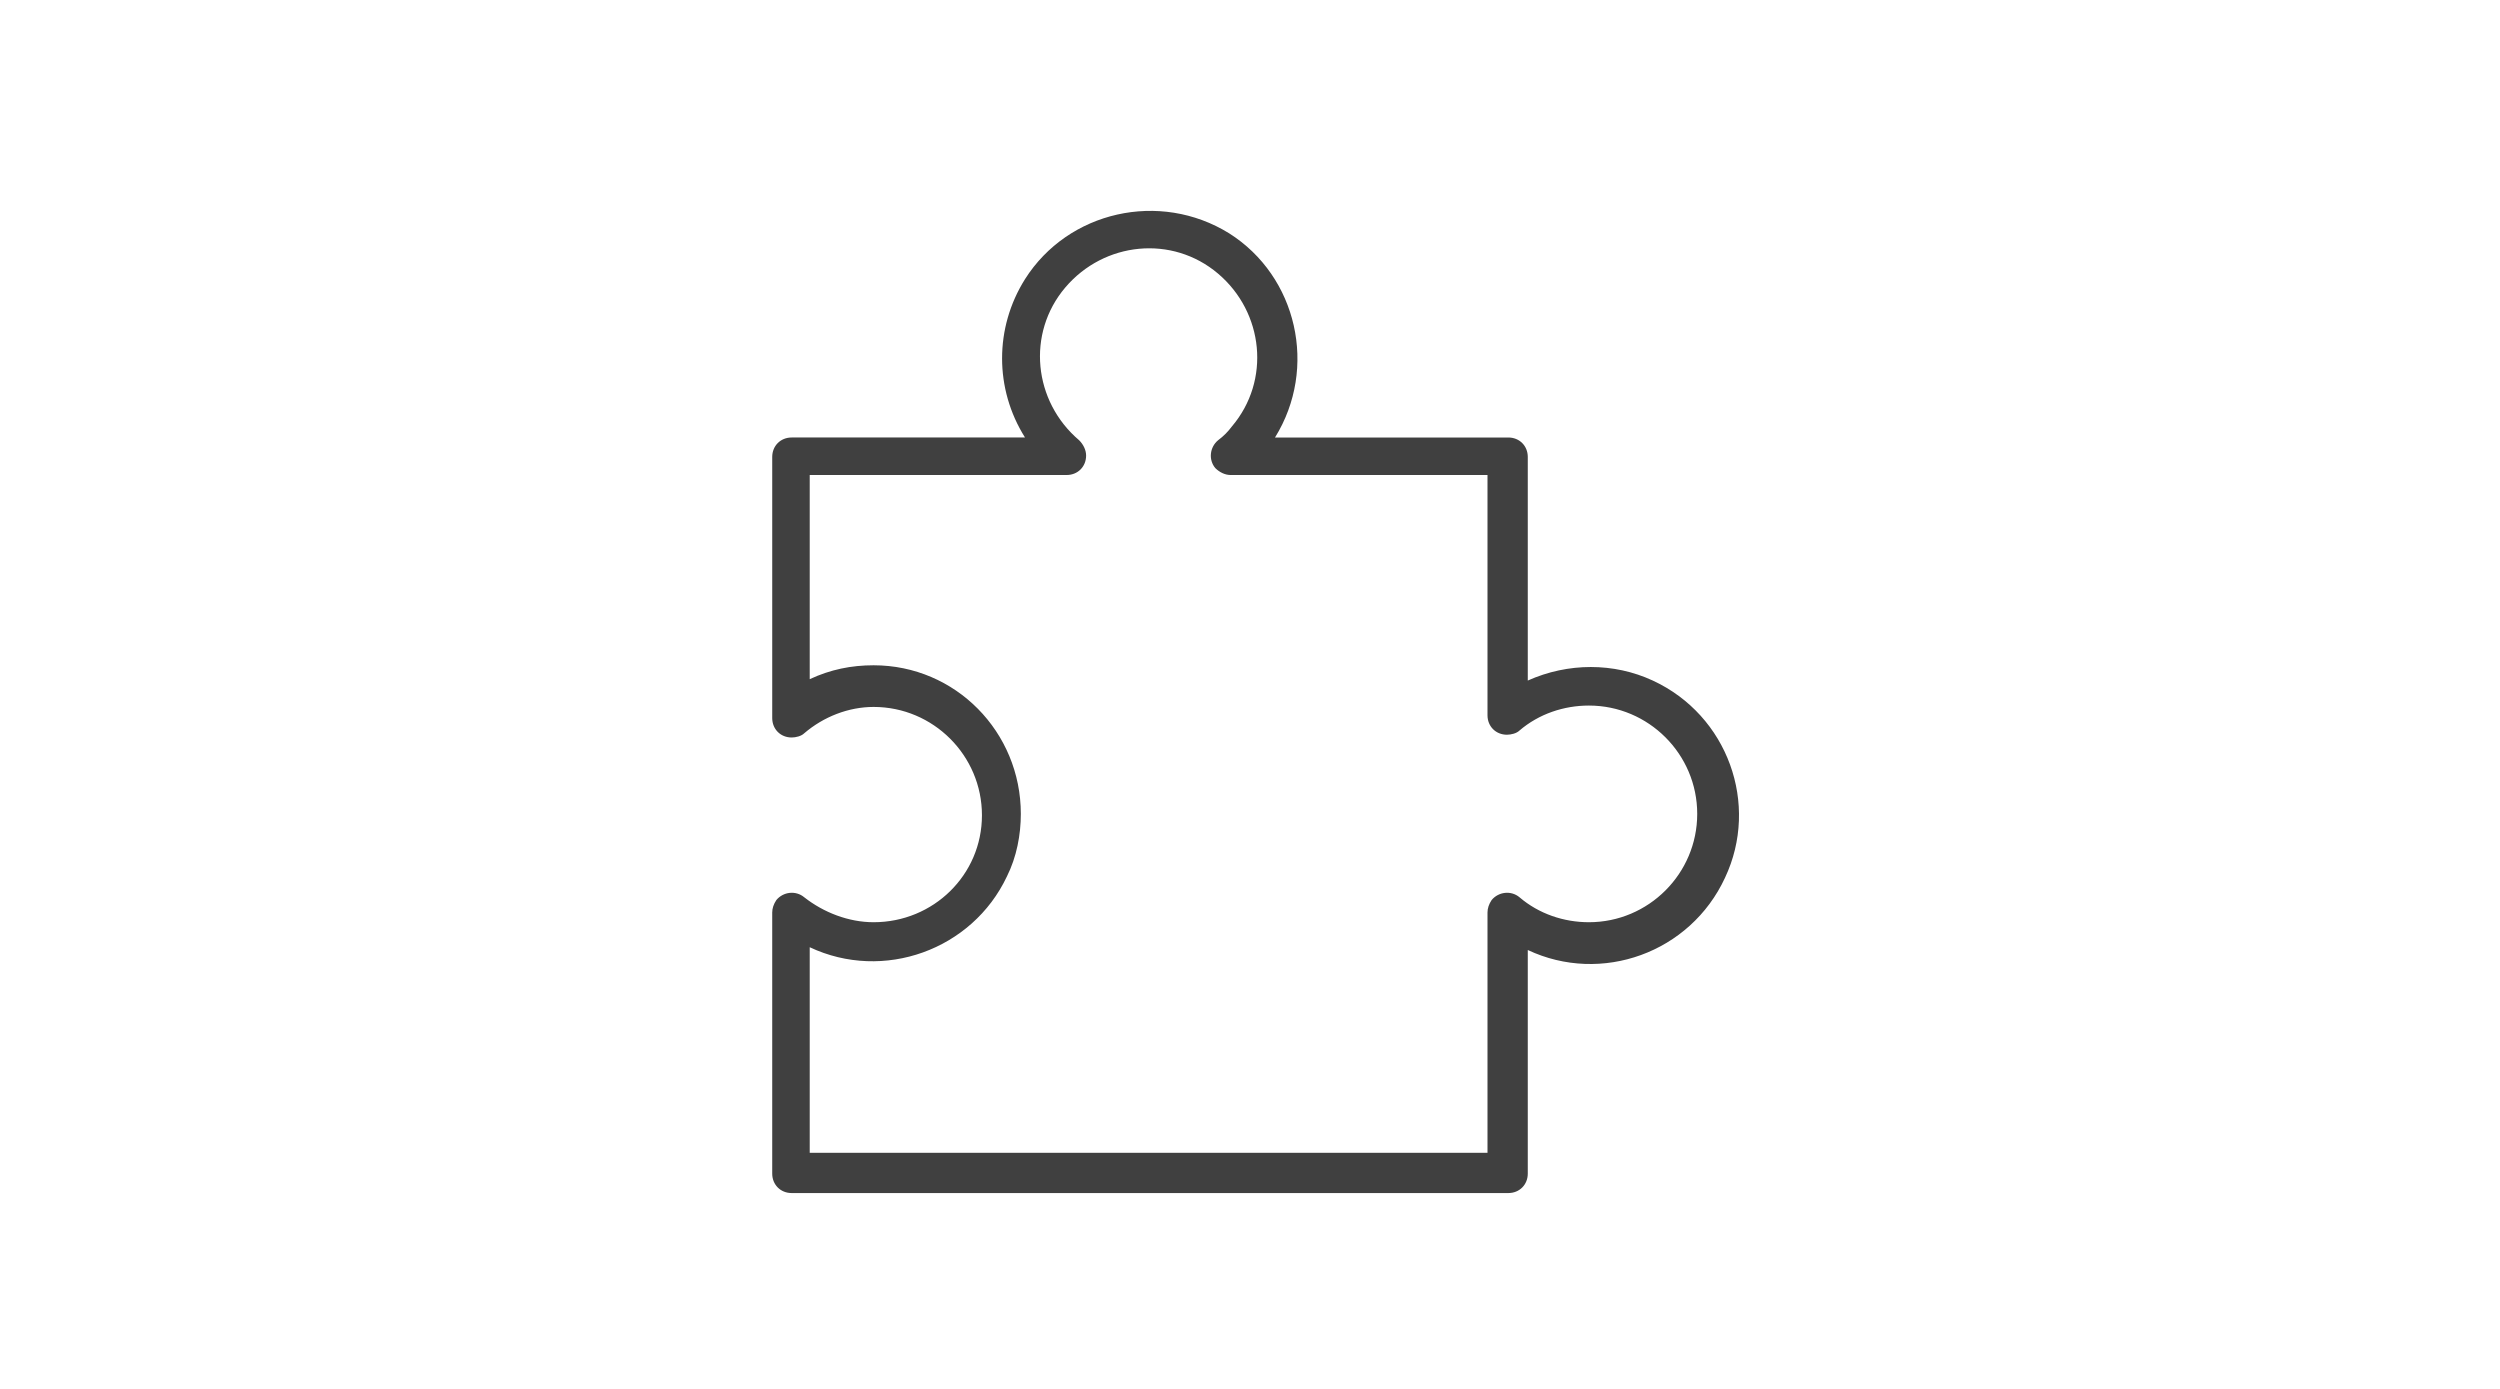 <?xml version="1.0" encoding="utf-8"?>
<!-- Generator: Adobe Illustrator 25.2.3, SVG Export Plug-In . SVG Version: 6.00 Build 0)  -->
<svg version="1.1" id="Layer_1" xmlns="http://www.w3.org/2000/svg" xmlns:xlink="http://www.w3.org/1999/xlink" x="0px" y="0px"
	 viewBox="0 0 180 100" style="enable-background:new 0 0 180 100;" xml:space="preserve">
<style type="text/css">
	.st0{fill:#404040;}
</style>
<g id="icon-puzzle-B" transform="translate(-831 -2566)">
	<path id="Path_6603" class="st0" d="M893.9,2632.4c-1.8,0-3.6-0.7-5-1.8c-0.6-0.5-1.5-0.4-2,0.2c-0.2,0.3-0.3,0.6-0.3,0.9v18.8
		c0,0.8,0.6,1.4,1.4,1.4c0,0,0,0,0,0h51.6c0.8,0,1.4-0.6,1.4-1.4c0,0,0,0,0,0v-16.1c5.3,2.5,11.7,0.2,14.2-5.2
		c2.5-5.3,0.2-11.7-5.2-14.2c-2.8-1.3-6.1-1.3-9,0v-16.1c0-0.8-0.6-1.4-1.4-1.4c0,0,0,0,0,0h-16.8c3.1-5,1.6-11.6-3.3-14.7
		c-5-3.1-11.6-1.6-14.7,3.3c-2.2,3.5-2.2,7.9,0,11.4h-16.8c-0.8,0-1.4,0.6-1.4,1.4c0,0,0,0,0,0v18.8c0,0.8,0.6,1.4,1.4,1.4
		c0.3,0,0.7-0.1,0.9-0.3c1.4-1.2,3.2-1.9,5-1.9c4.3,0,7.8,3.5,7.8,7.8S898.2,2632.4,893.9,2632.4L893.9,2632.4z M904.5,2624.6
		c0-5.9-4.7-10.7-10.6-10.7c-1.6,0-3.1,0.3-4.6,1v-14.7h18.5c0.8,0,1.4-0.6,1.4-1.4c0-0.4-0.2-0.8-0.5-1.1c-3.3-2.8-3.8-7.7-1-11
		s7.7-3.8,11-1s3.8,7.7,1,11c-0.3,0.4-0.6,0.7-1,1c-0.6,0.5-0.7,1.4-0.2,2c0.3,0.3,0.7,0.5,1.1,0.5h18.5v17.3c0,0.8,0.6,1.4,1.4,1.4
		c0.3,0,0.7-0.1,0.9-0.3c1.4-1.2,3.2-1.8,5-1.8c4.3,0,7.8,3.5,7.8,7.8c0,4.3-3.5,7.8-7.8,7.8c-1.8,0-3.6-0.6-5-1.8
		c-0.6-0.5-1.5-0.4-2,0.2c-0.2,0.3-0.3,0.6-0.3,0.9v17.3h-48.8v-14.8c5.3,2.5,11.7,0.2,14.2-5.1
		C904.2,2627.7,904.5,2626.1,904.5,2624.6z"/>
</g>
</svg>
